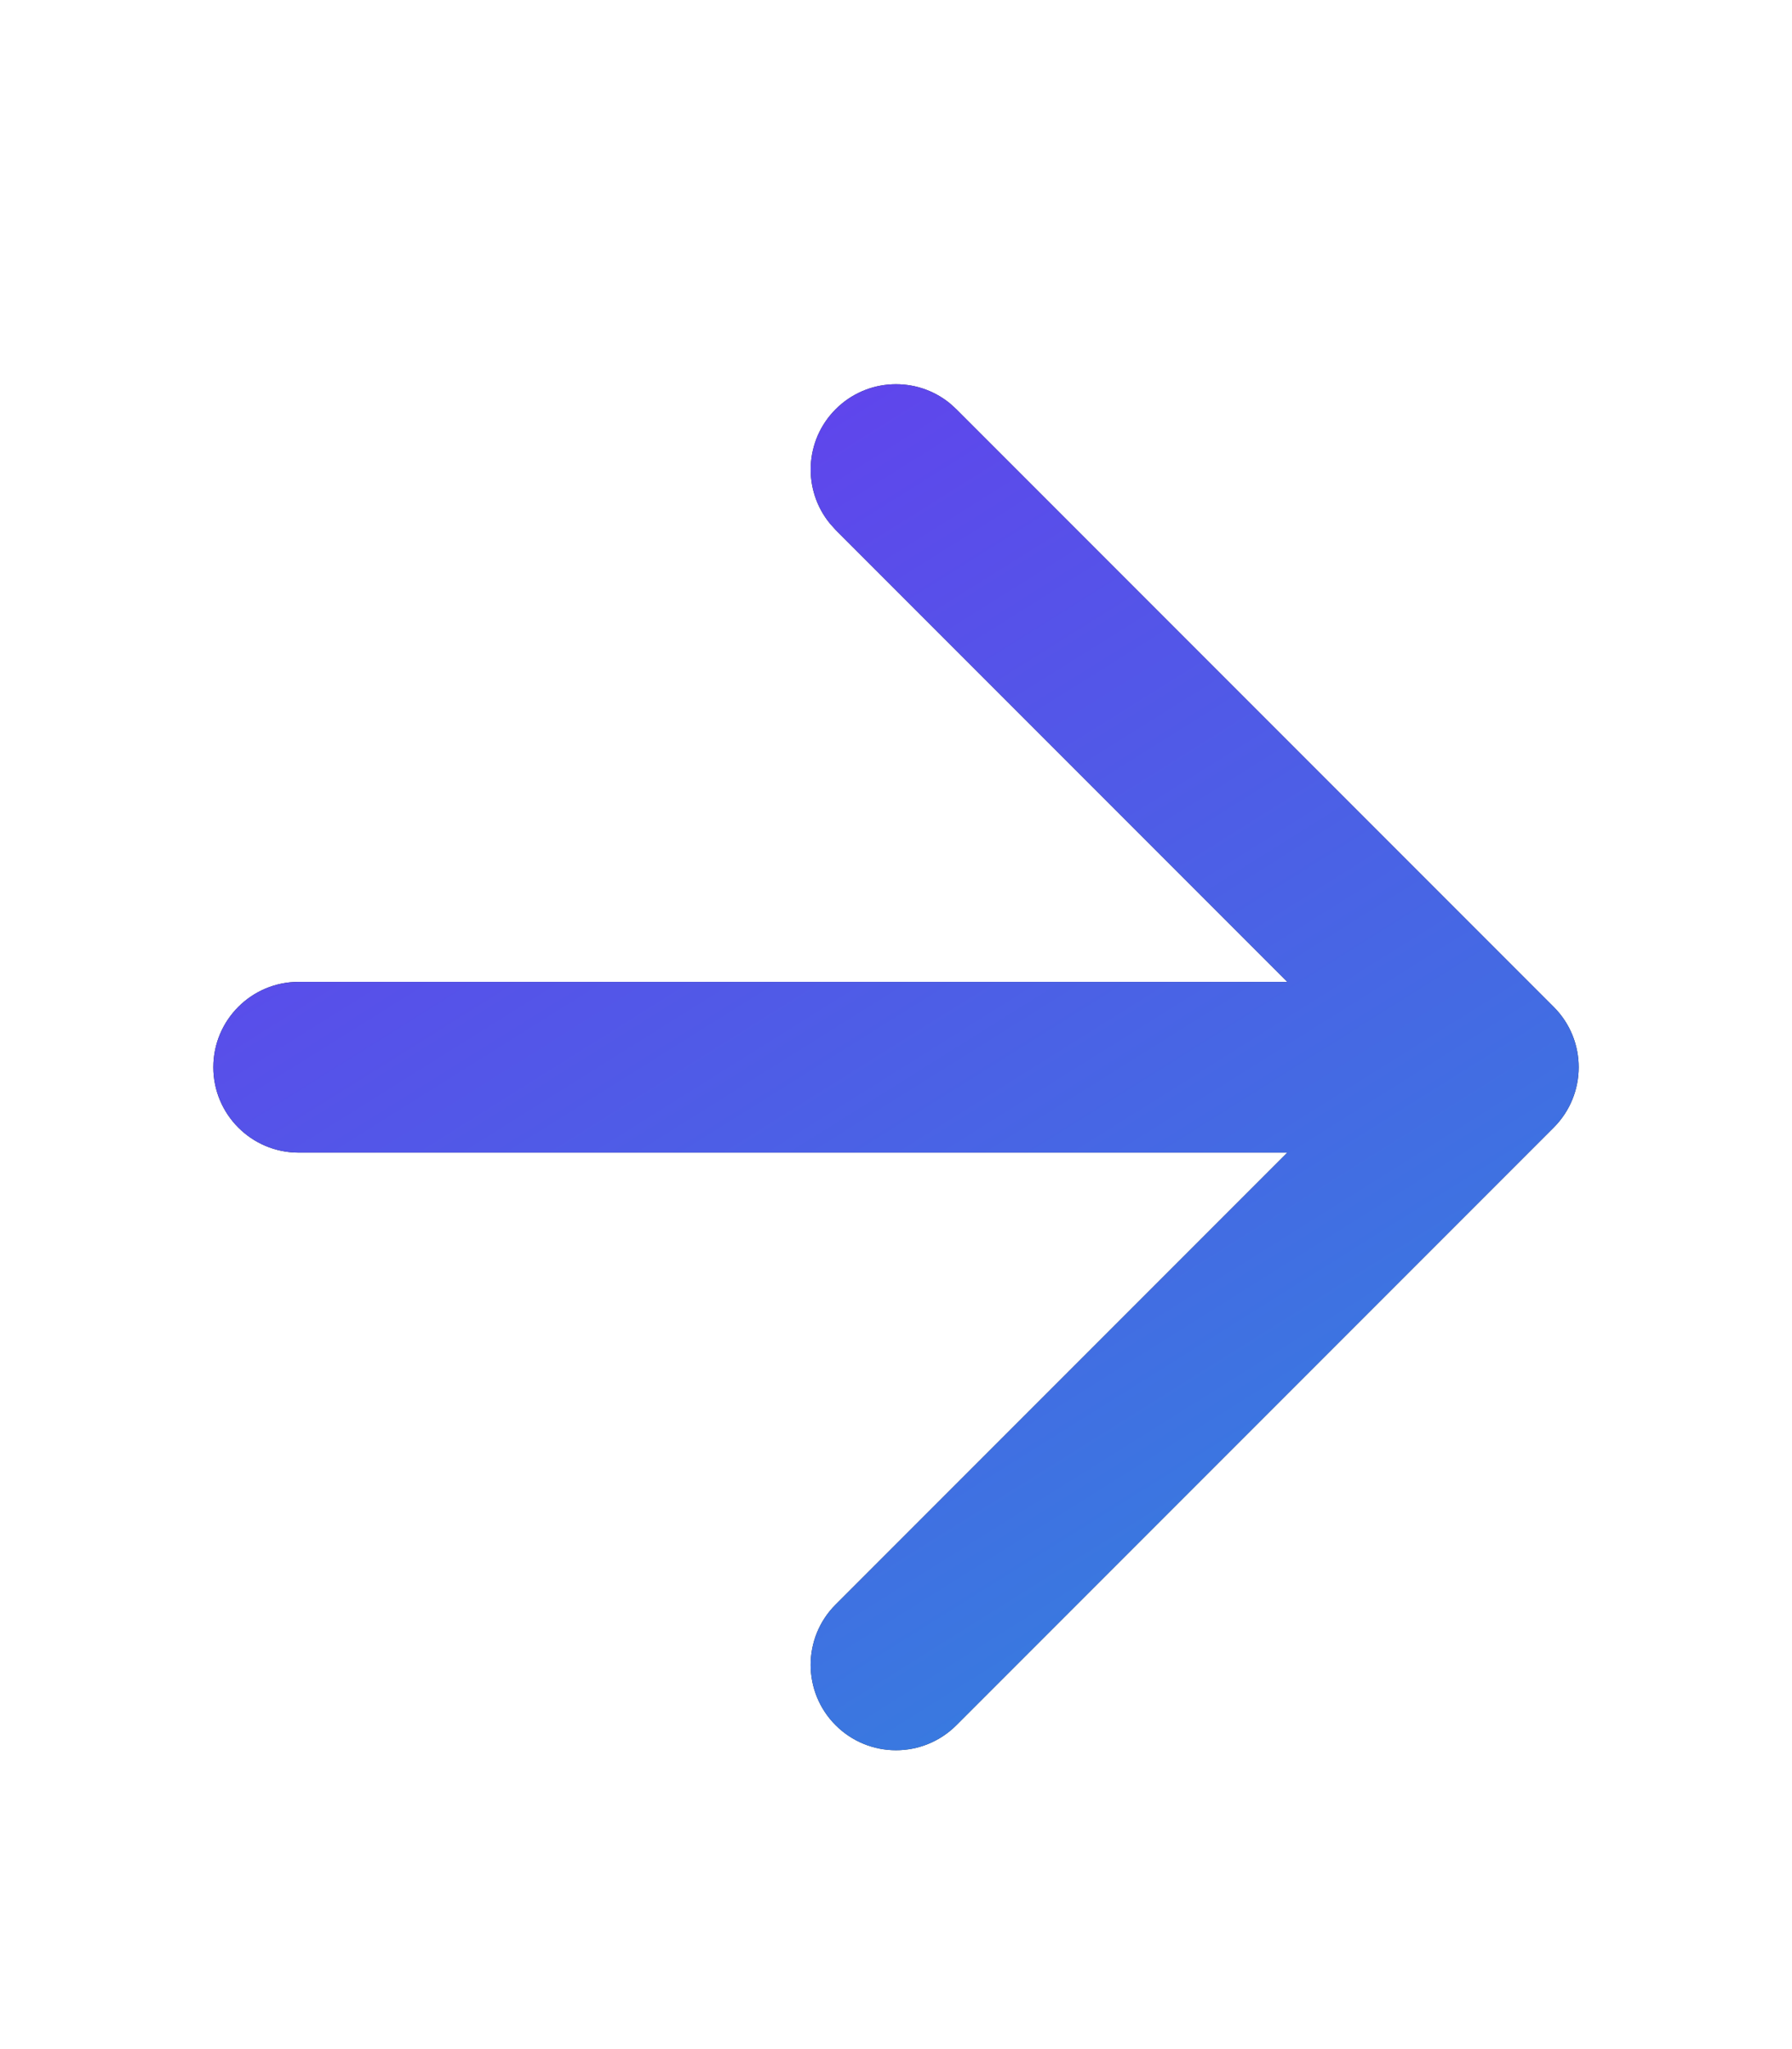 <?xml version="1.0" encoding="UTF-8"?> <svg xmlns="http://www.w3.org/2000/svg" width="21" height="24" viewBox="0 0 21 24" fill="none"><g clip-path="url(#clip0_489_14180)"><path d="M9.793 4.793C10.159 4.427 10.738 4.404 11.131 4.724L11.207 4.793L18.207 11.793C18.598 12.183 18.598 12.816 18.207 13.207L11.207 20.207C10.816 20.597 10.184 20.597 9.793 20.207C9.402 19.816 9.402 19.183 9.793 18.793L15.086 13.5H3.5C2.948 13.5 2.5 13.052 2.5 12.5C2.5 11.947 2.948 11.5 3.5 11.5H15.086L9.793 6.207L9.725 6.131C9.404 5.738 9.427 5.159 9.793 4.793Z" fill="#202939"></path><path d="M9.793 4.793C10.159 4.427 10.738 4.404 11.131 4.724L11.207 4.793L18.207 11.793C18.598 12.183 18.598 12.816 18.207 13.207L11.207 20.207C10.816 20.597 10.184 20.597 9.793 20.207C9.402 19.816 9.402 19.183 9.793 18.793L15.086 13.5H3.5C2.948 13.5 2.5 13.052 2.5 12.5C2.5 11.947 2.948 11.5 3.5 11.5H15.086L9.793 6.207L9.725 6.131C9.404 5.738 9.427 5.159 9.793 4.793Z" fill="url(#paint0_linear_489_14180)"></path></g><defs><linearGradient id="paint0_linear_489_14180" x1="3.173" y1="4.5" x2="14.691" y2="22.886" gradientUnits="userSpaceOnUse"><stop stop-color="#6938EF"></stop><stop offset="1" stop-color="#2E88DC"></stop></linearGradient><clipPath id="clip0_489_14180"><rect width="20" height="24" fill="white" transform="translate(0.5)"></rect></clipPath></defs></svg> 